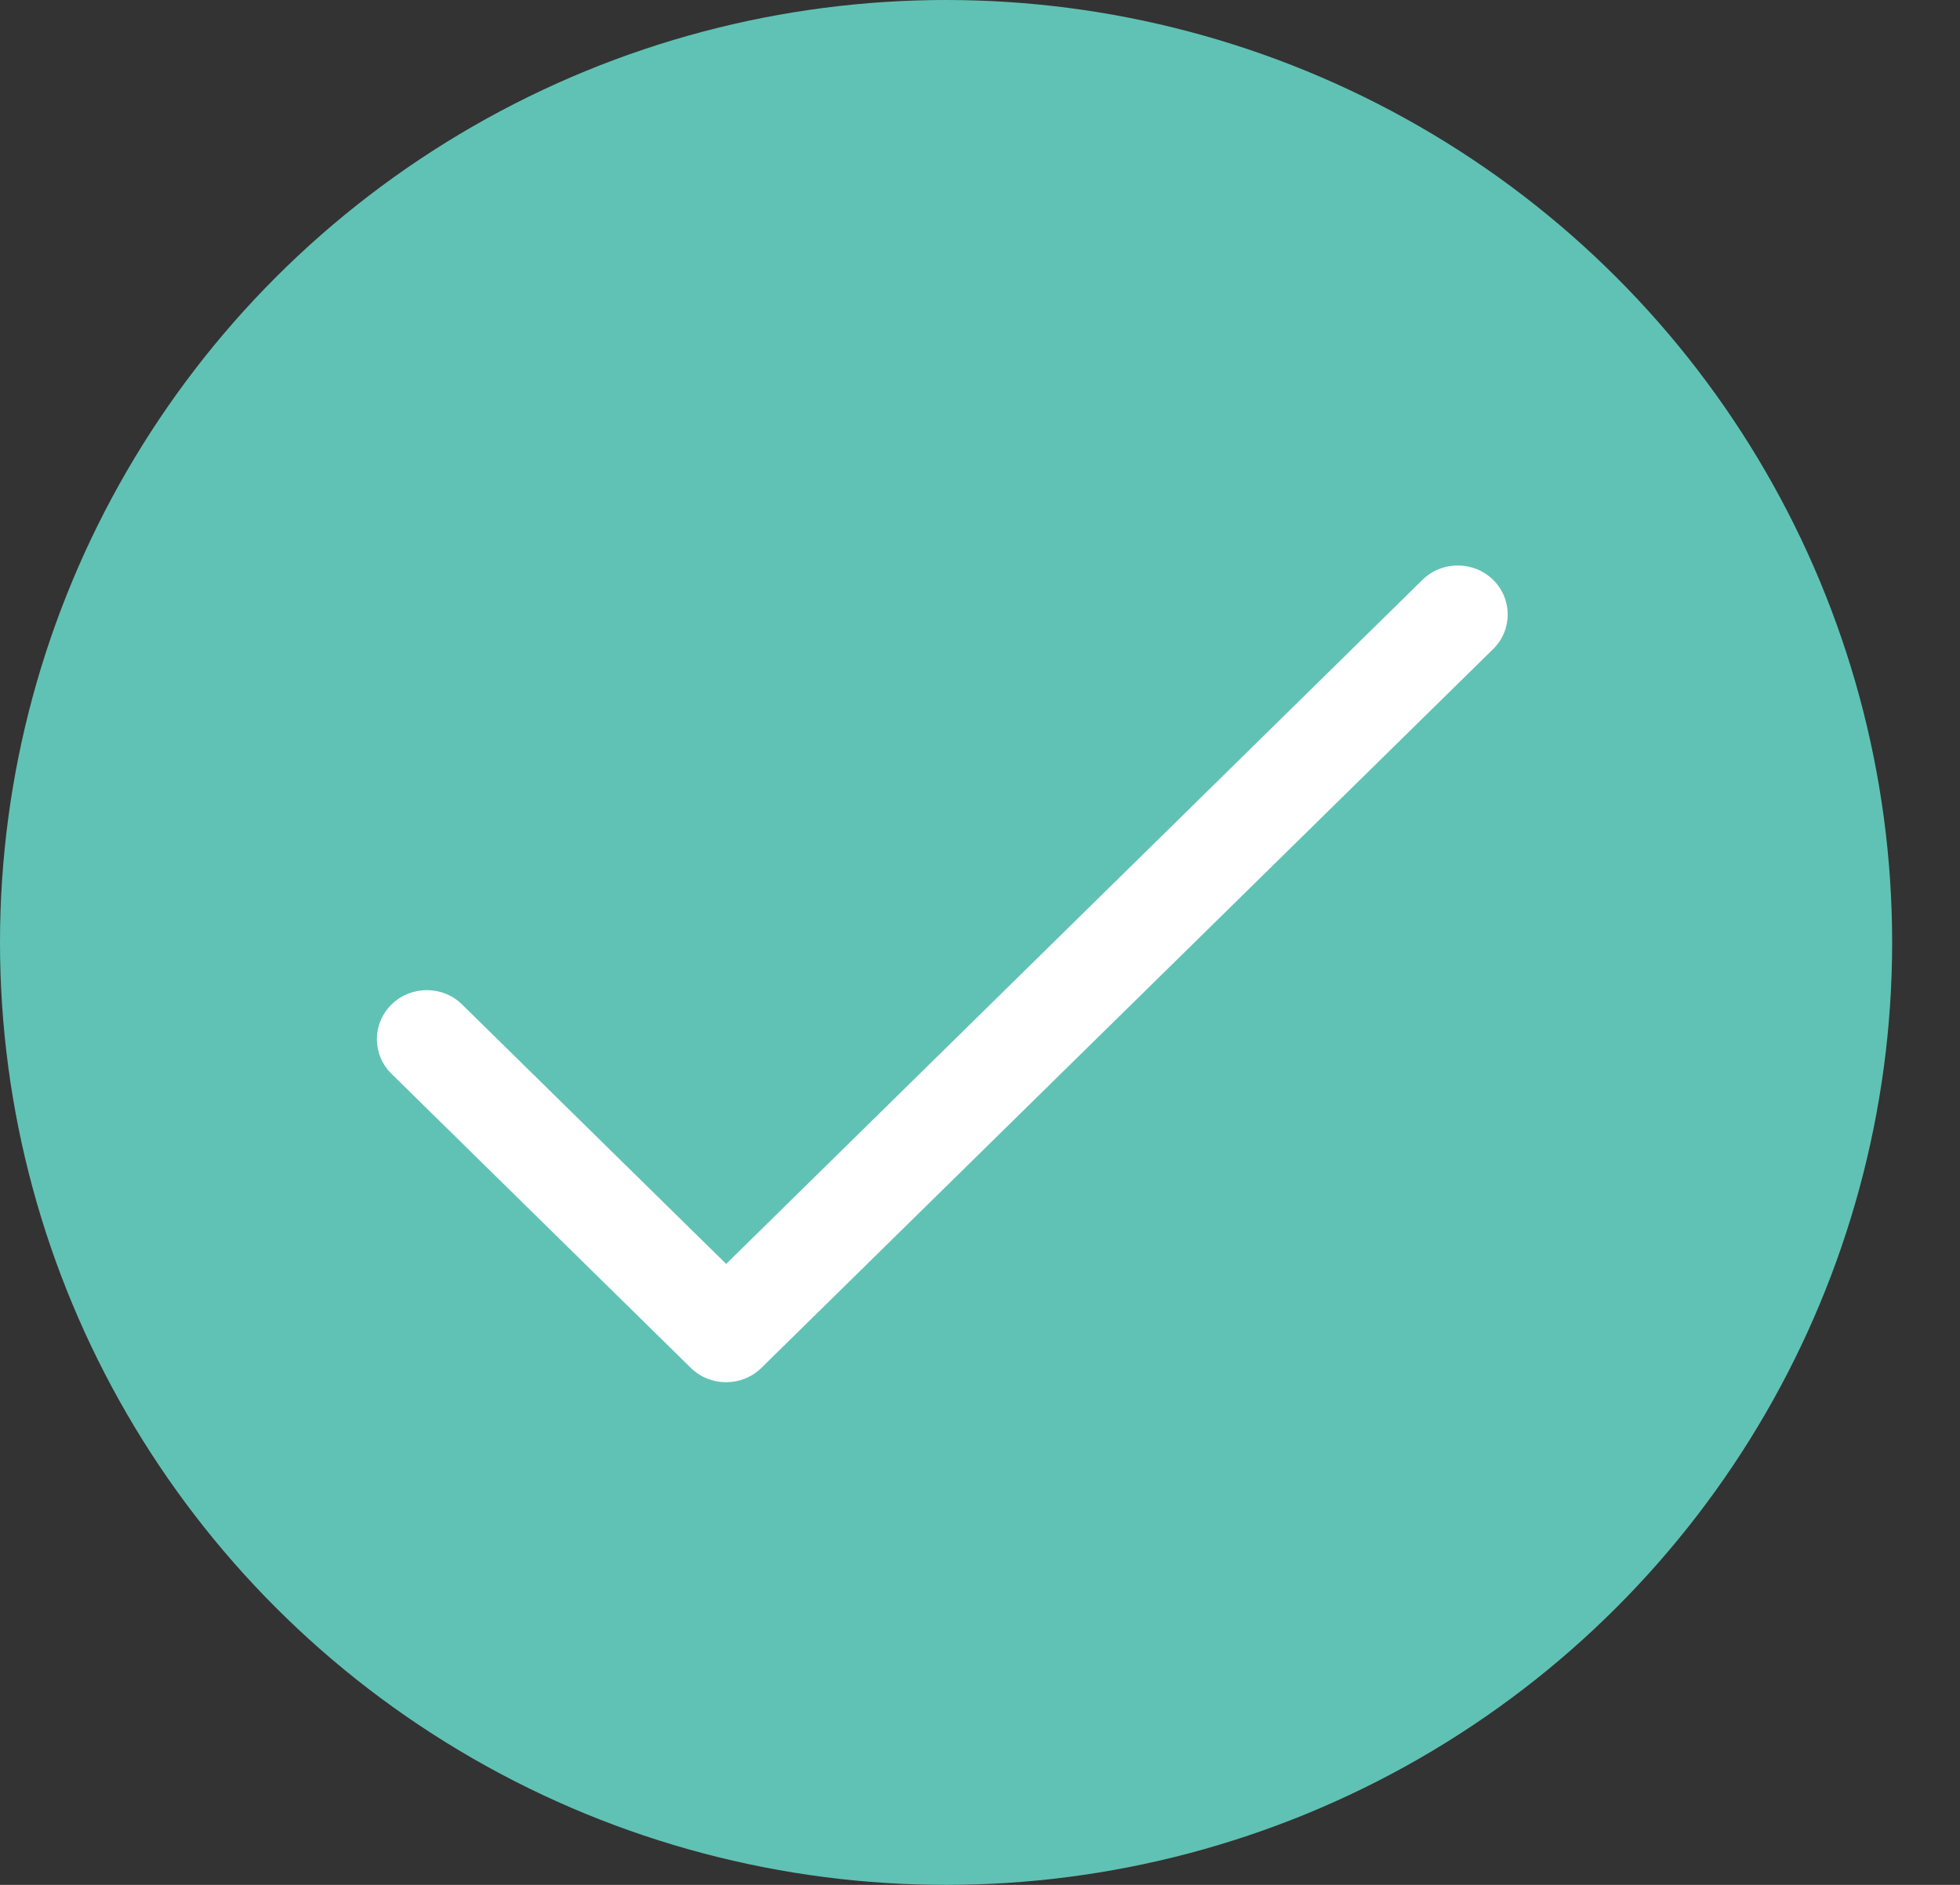 <?xml version="1.0" encoding="UTF-8"?> <svg xmlns="http://www.w3.org/2000/svg" width="26" height="25" viewBox="0 0 26 25" fill="none"><rect x="0" y="0" width="26" height="25" fill="#333333" stroke="none"/> <ellipse opacity="0.97" cx="12.55" cy="12.5" rx="12.55" ry="12.5" fill="#62C7B8"></ellipse> <path d="M9.632 18.333C9.463 18.333 9.293 18.27 9.164 18.143L5.194 14.243C4.935 13.989 4.935 13.577 5.194 13.323C5.452 13.069 5.871 13.069 6.13 13.323L9.633 16.764L18.87 7.69C19.128 7.437 19.548 7.437 19.806 7.69C20.065 7.944 20.065 8.356 19.806 8.61L10.1 18.143C9.971 18.27 9.801 18.333 9.632 18.333Z" fill="white"></path> </svg> 